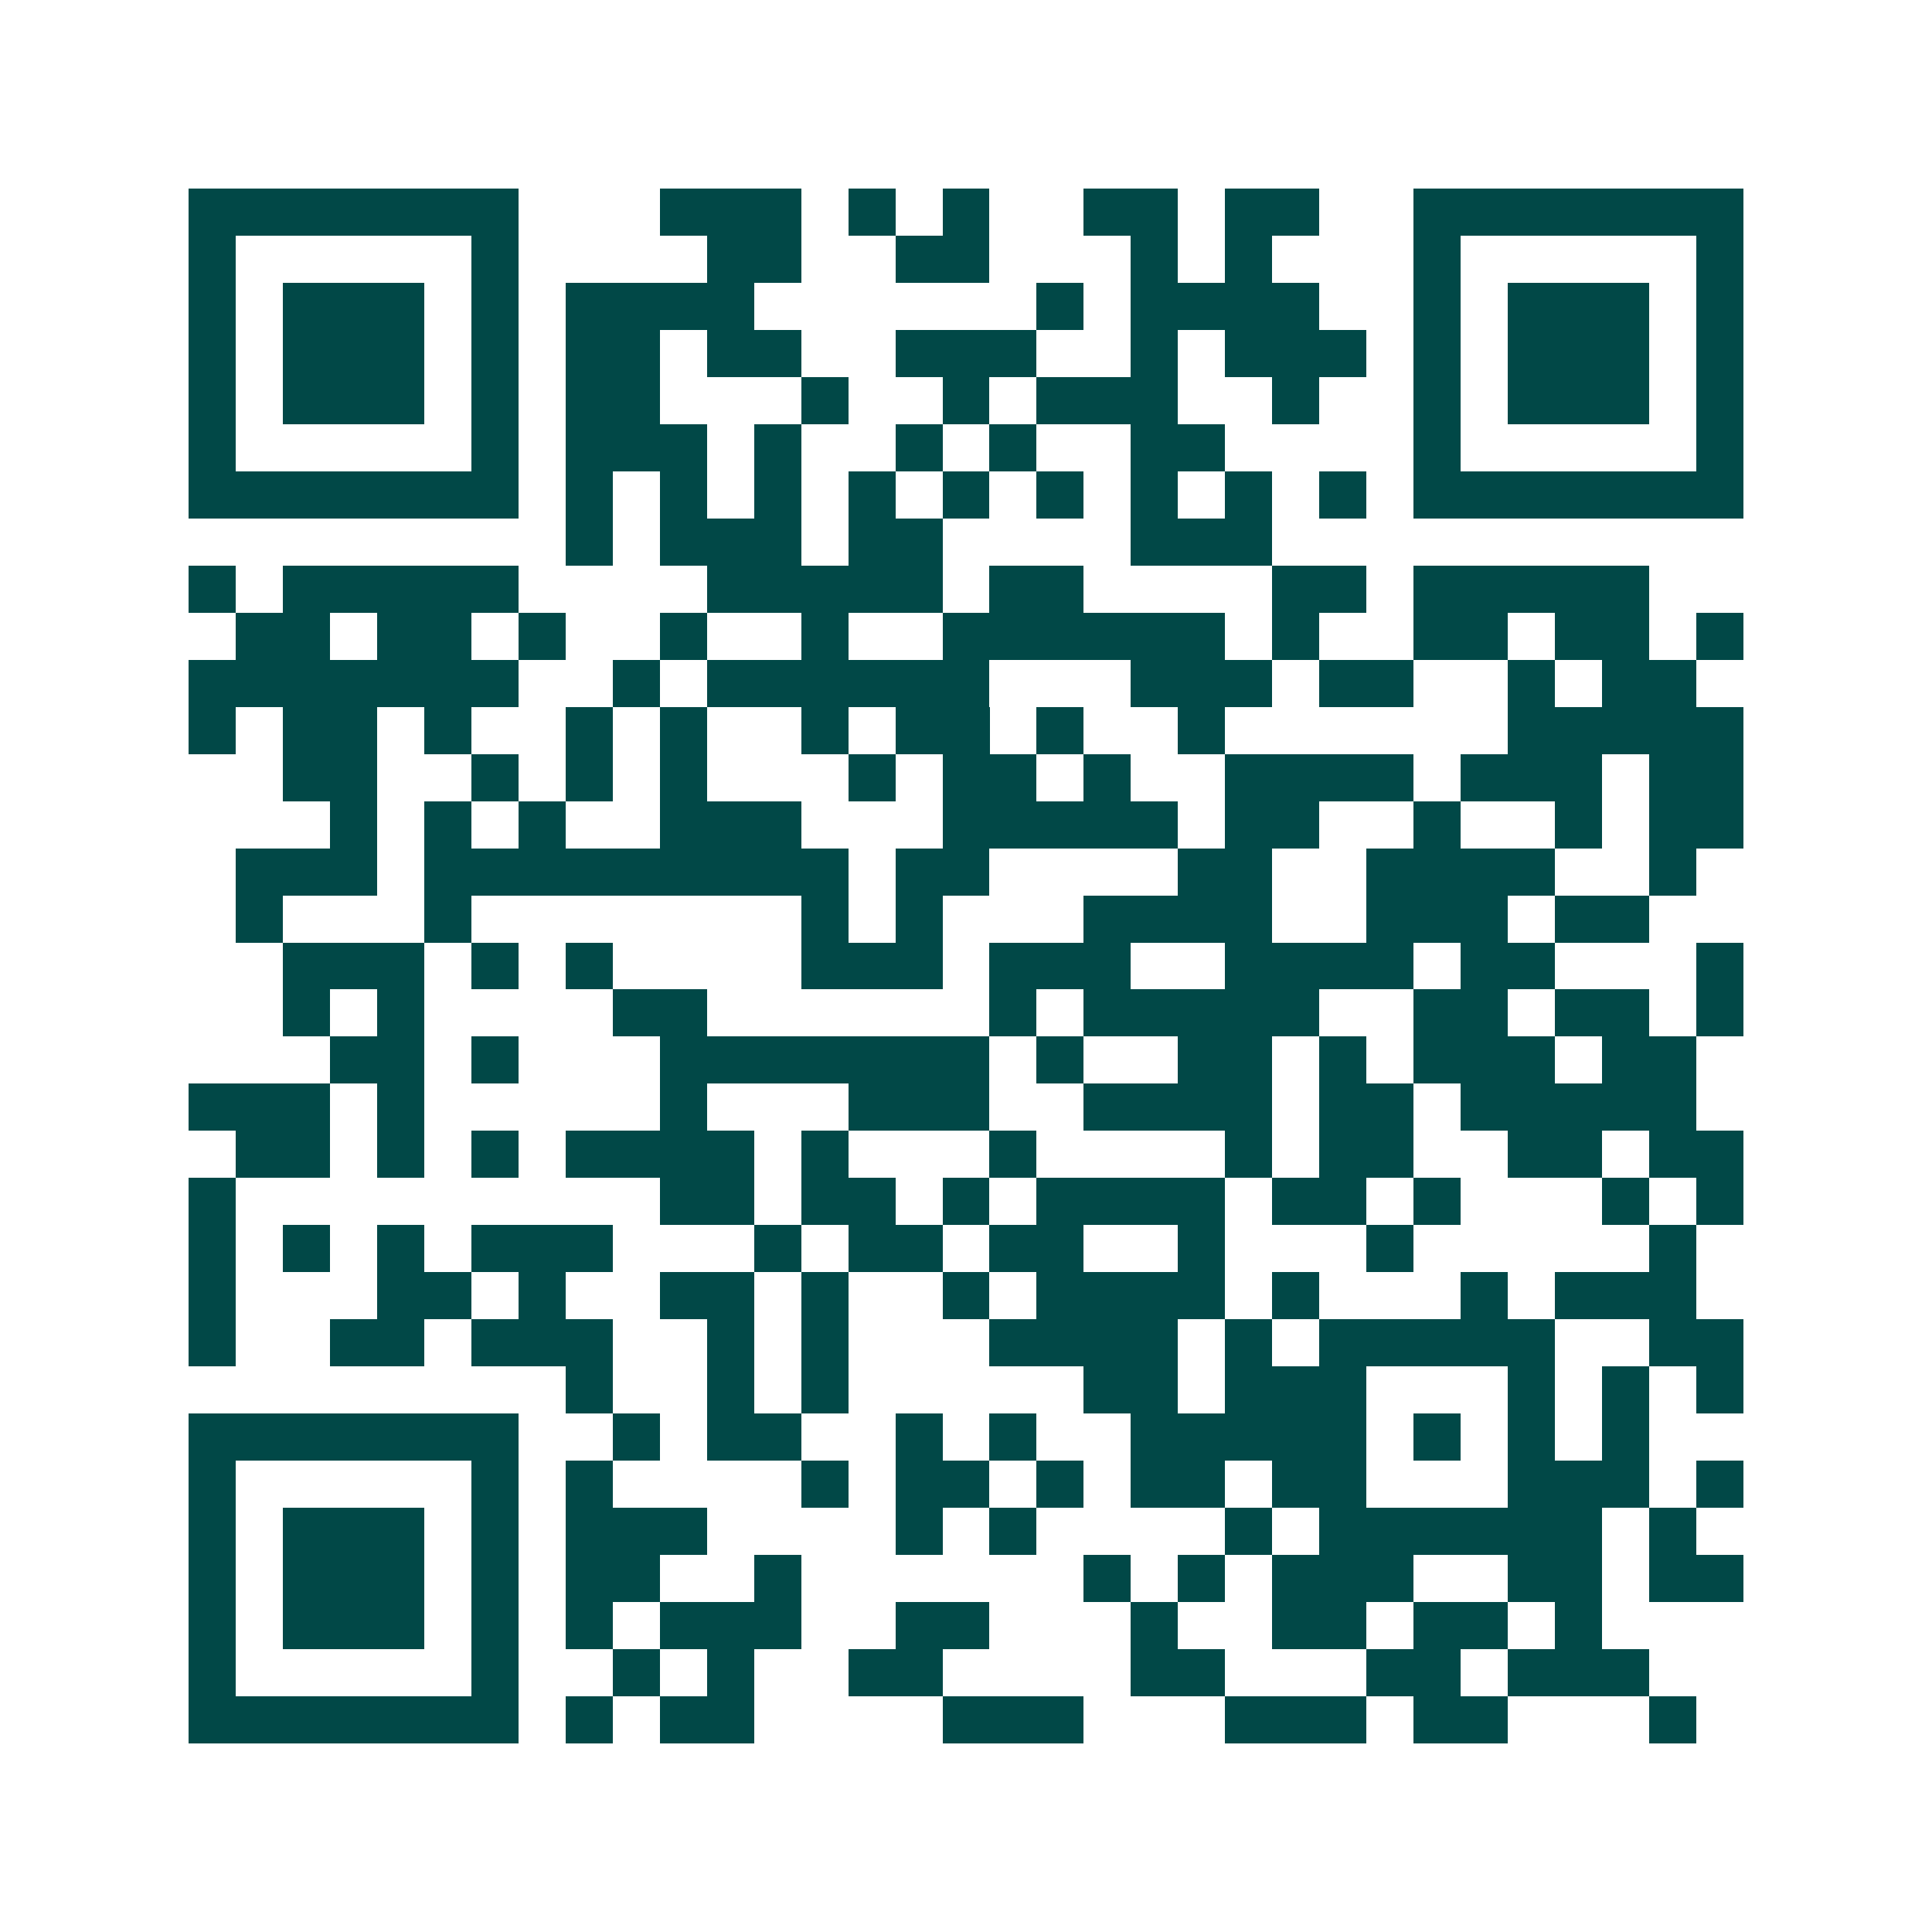<svg xmlns="http://www.w3.org/2000/svg" width="200" height="200" viewBox="0 0 41 41" shape-rendering="crispEdges"><path fill="#ffffff" d="M0 0h41v41H0z"/><path stroke="#014847" d="M4 4.5h7m3 0h3m1 0h1m1 0h1m2 0h2m1 0h2m2 0h7M4 5.5h1m5 0h1m4 0h2m2 0h2m3 0h1m1 0h1m3 0h1m5 0h1M4 6.5h1m1 0h3m1 0h1m1 0h4m6 0h1m1 0h4m2 0h1m1 0h3m1 0h1M4 7.5h1m1 0h3m1 0h1m1 0h2m1 0h2m2 0h3m2 0h1m1 0h3m1 0h1m1 0h3m1 0h1M4 8.5h1m1 0h3m1 0h1m1 0h2m3 0h1m2 0h1m1 0h3m2 0h1m2 0h1m1 0h3m1 0h1M4 9.5h1m5 0h1m1 0h3m1 0h1m2 0h1m1 0h1m2 0h2m4 0h1m5 0h1M4 10.5h7m1 0h1m1 0h1m1 0h1m1 0h1m1 0h1m1 0h1m1 0h1m1 0h1m1 0h1m1 0h7M12 11.5h1m1 0h3m1 0h2m4 0h3M4 12.5h1m1 0h5m4 0h5m1 0h2m4 0h2m1 0h5M5 13.5h2m1 0h2m1 0h1m2 0h1m2 0h1m2 0h6m1 0h1m2 0h2m1 0h2m1 0h1M4 14.5h7m2 0h1m1 0h6m3 0h3m1 0h2m2 0h1m1 0h2M4 15.5h1m1 0h2m1 0h1m2 0h1m1 0h1m2 0h1m1 0h2m1 0h1m2 0h1m6 0h5M6 16.5h2m2 0h1m1 0h1m1 0h1m3 0h1m1 0h2m1 0h1m2 0h4m1 0h3m1 0h2M7 17.5h1m1 0h1m1 0h1m2 0h3m3 0h5m1 0h2m2 0h1m2 0h1m1 0h2M5 18.5h3m1 0h9m1 0h2m4 0h2m2 0h4m2 0h1M5 19.5h1m3 0h1m7 0h1m1 0h1m3 0h4m2 0h3m1 0h2M6 20.5h3m1 0h1m1 0h1m4 0h3m1 0h3m2 0h4m1 0h2m3 0h1M6 21.5h1m1 0h1m4 0h2m6 0h1m1 0h5m2 0h2m1 0h2m1 0h1M7 22.5h2m1 0h1m3 0h7m1 0h1m2 0h2m1 0h1m1 0h3m1 0h2M4 23.5h3m1 0h1m5 0h1m3 0h3m2 0h4m1 0h2m1 0h5M5 24.5h2m1 0h1m1 0h1m1 0h4m1 0h1m3 0h1m4 0h1m1 0h2m2 0h2m1 0h2M4 25.5h1m9 0h2m1 0h2m1 0h1m1 0h4m1 0h2m1 0h1m3 0h1m1 0h1M4 26.5h1m1 0h1m1 0h1m1 0h3m3 0h1m1 0h2m1 0h2m2 0h1m3 0h1m5 0h1M4 27.5h1m3 0h2m1 0h1m2 0h2m1 0h1m2 0h1m1 0h4m1 0h1m3 0h1m1 0h3M4 28.5h1m2 0h2m1 0h3m2 0h1m1 0h1m3 0h4m1 0h1m1 0h5m2 0h2M12 29.5h1m2 0h1m1 0h1m5 0h2m1 0h3m3 0h1m1 0h1m1 0h1M4 30.5h7m2 0h1m1 0h2m2 0h1m1 0h1m2 0h5m1 0h1m1 0h1m1 0h1M4 31.5h1m5 0h1m1 0h1m4 0h1m1 0h2m1 0h1m1 0h2m1 0h2m3 0h3m1 0h1M4 32.5h1m1 0h3m1 0h1m1 0h3m4 0h1m1 0h1m4 0h1m1 0h6m1 0h1M4 33.5h1m1 0h3m1 0h1m1 0h2m2 0h1m6 0h1m1 0h1m1 0h3m2 0h2m1 0h2M4 34.5h1m1 0h3m1 0h1m1 0h1m1 0h3m2 0h2m3 0h1m2 0h2m1 0h2m1 0h1M4 35.5h1m5 0h1m2 0h1m1 0h1m2 0h2m4 0h2m3 0h2m1 0h3M4 36.5h7m1 0h1m1 0h2m4 0h3m3 0h3m1 0h2m3 0h1"/></svg>
